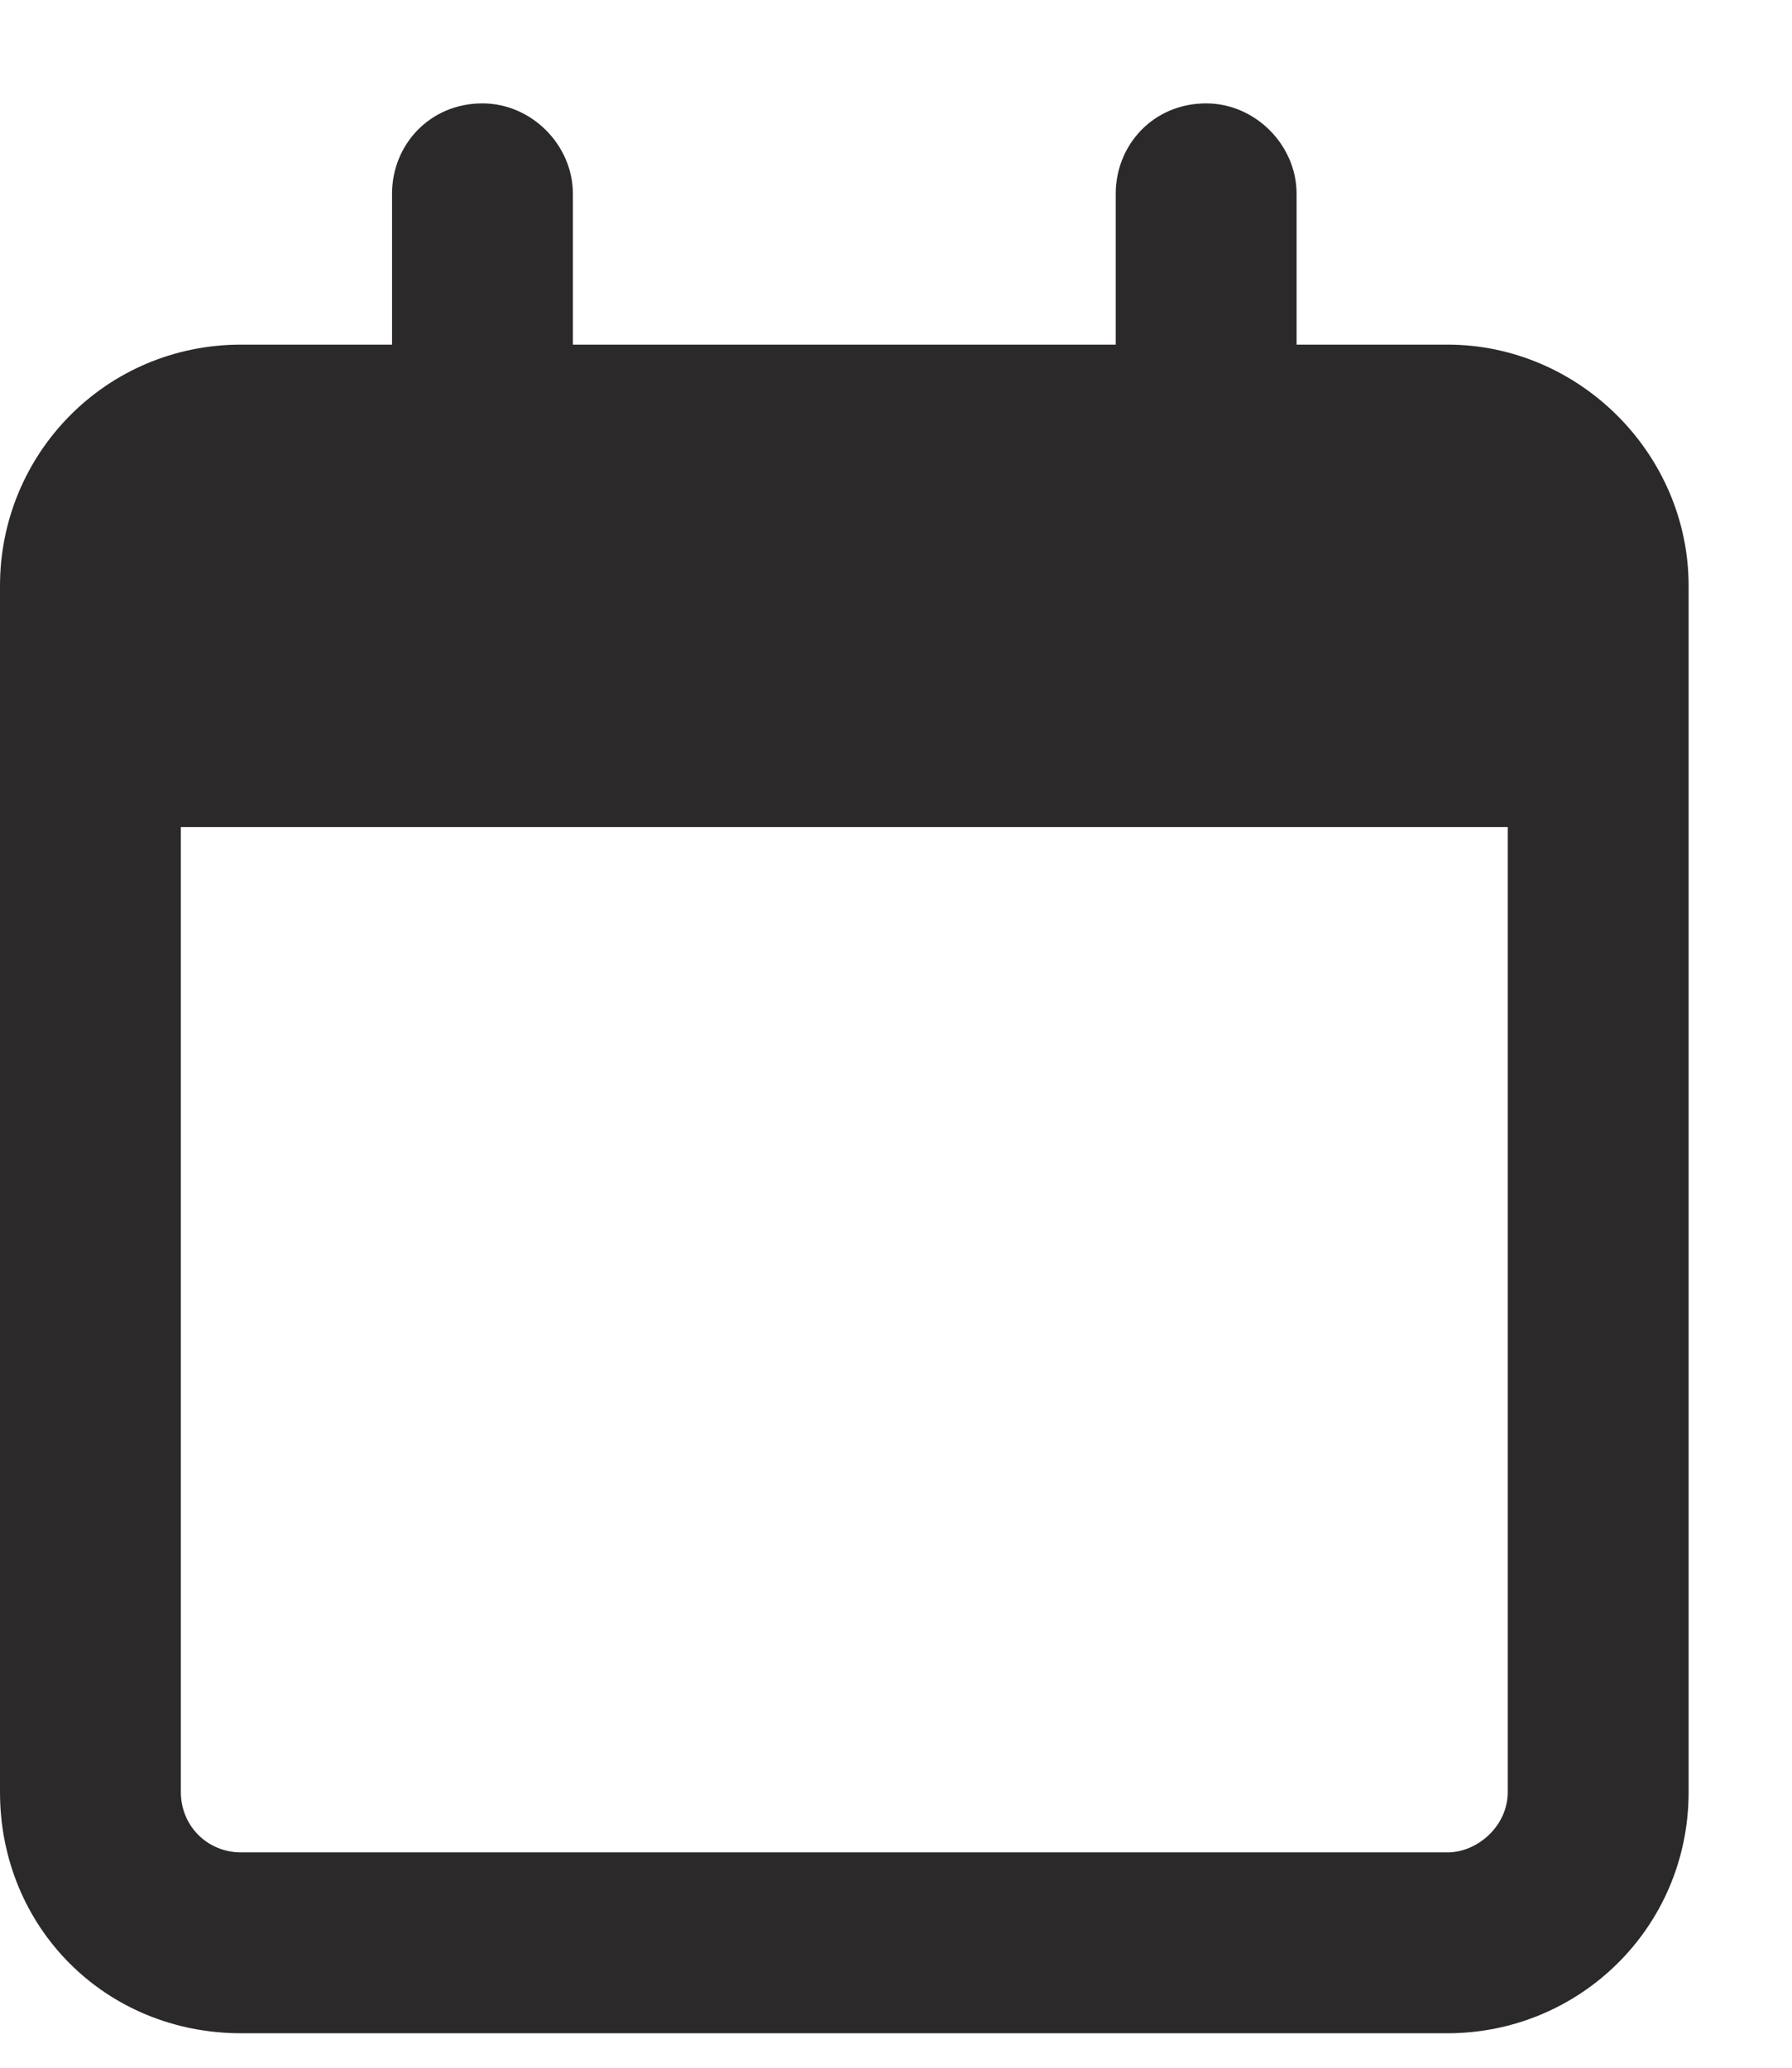 <svg width="13" height="15" viewBox="0 0 13 15" fill="none" xmlns="http://www.w3.org/2000/svg">
<path d="M4.156 1.406V2.5H8.094V1.406C8.094 1.051 8.367 0.75 8.75 0.75C9.105 0.75 9.406 1.051 9.406 1.406V2.5H10.5C11.457 2.5 12.25 3.293 12.25 4.25V4.688V6V13C12.25 13.984 11.457 14.75 10.5 14.75H1.75C0.766 14.75 0 13.984 0 13V6V4.688V4.25C0 3.293 0.766 2.5 1.75 2.5H2.844V1.406C2.844 1.051 3.117 0.75 3.5 0.75C3.855 0.75 4.156 1.051 4.156 1.406ZM1.312 6V13C1.312 13.246 1.504 13.438 1.75 13.438H10.5C10.719 13.438 10.938 13.246 10.938 13V6H1.312Z" fill="#2B292A"/>
</svg>
